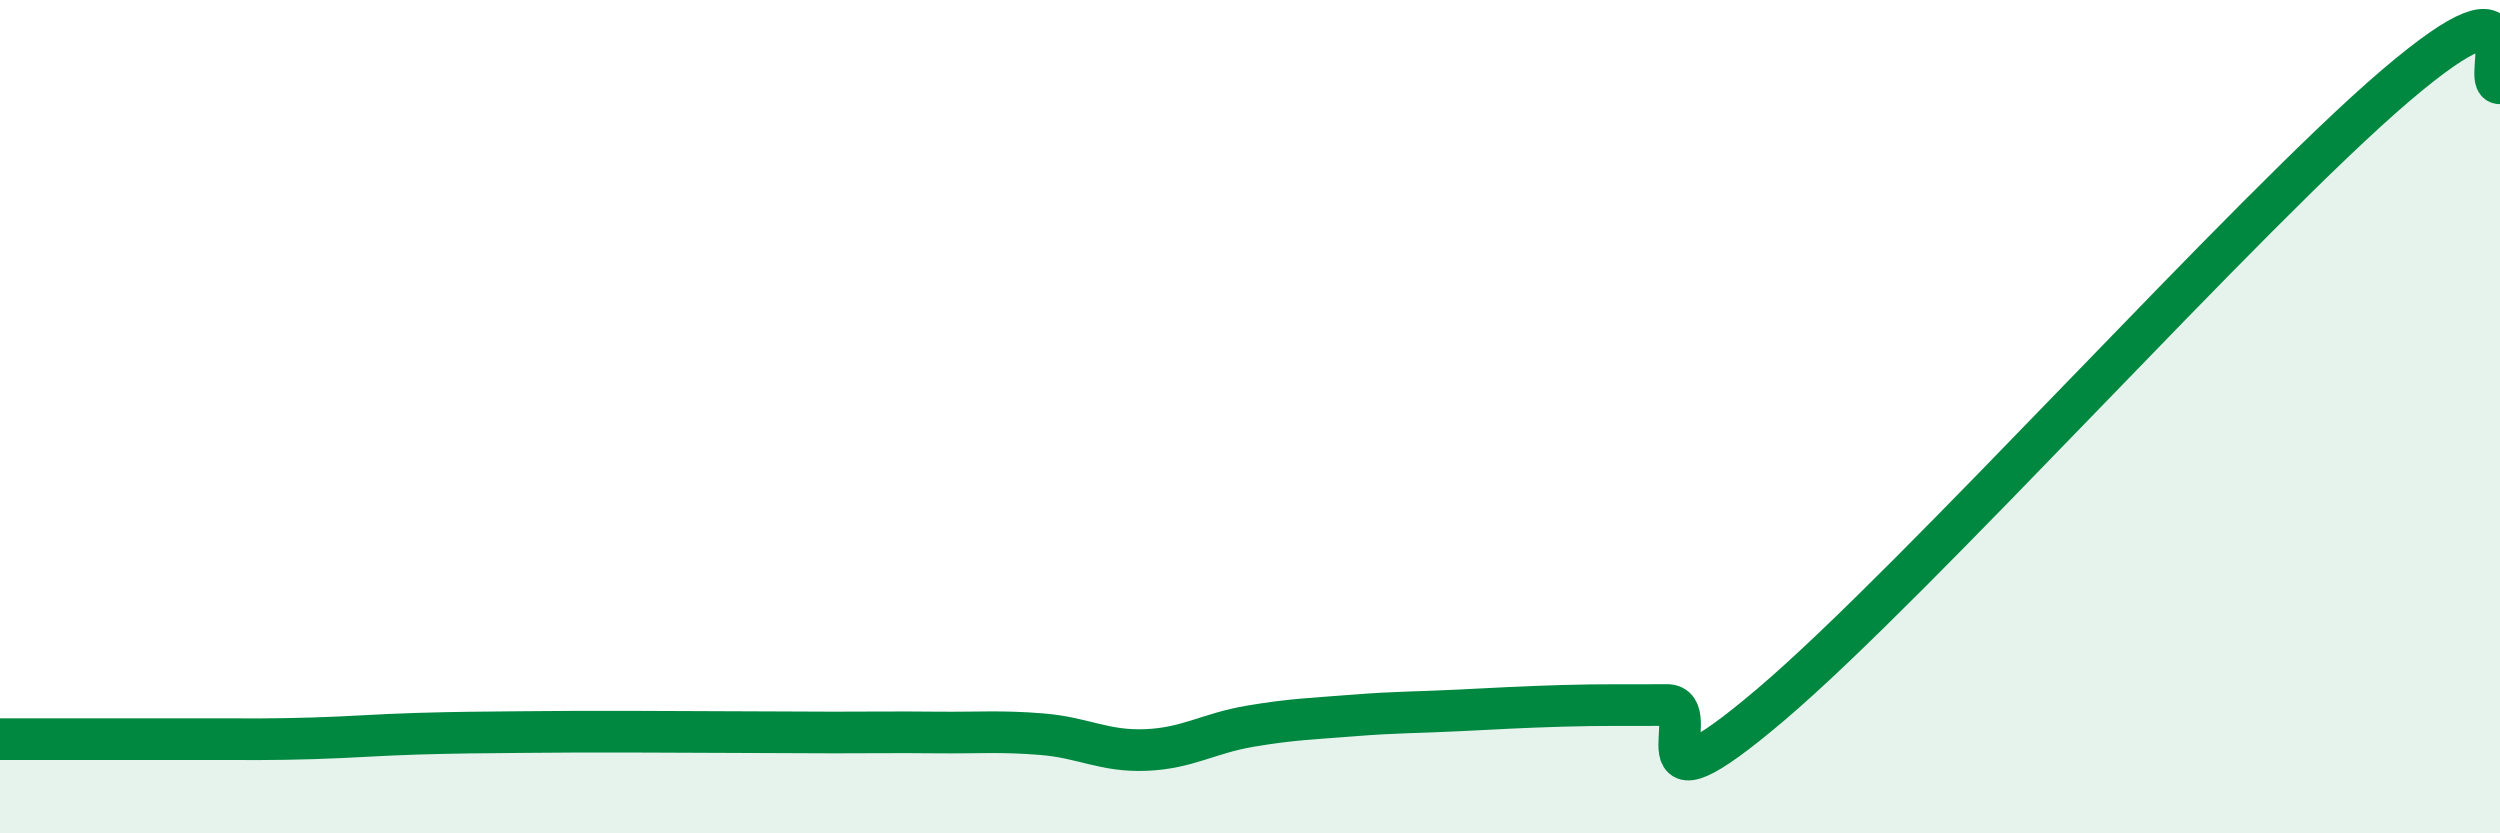 
    <svg width="60" height="20" viewBox="0 0 60 20" xmlns="http://www.w3.org/2000/svg">
      <path
        d="M 0,17.74 C 0.5,17.74 1.5,17.74 2.5,17.74 C 3.5,17.74 4,17.74 5,17.74 C 6,17.74 6.5,17.75 7.5,17.72 C 8.5,17.69 9,17.64 10,17.61 C 11,17.58 11.5,17.58 12.5,17.57 C 13.5,17.56 14,17.56 15,17.56 C 16,17.56 16.5,17.57 17.5,17.57 C 18.5,17.57 19,17.58 20,17.58 C 21,17.58 21.5,17.57 22.5,17.58 C 23.5,17.59 24,17.54 25,17.62 C 26,17.7 26.5,18.04 27.5,18 C 28.5,17.96 29,17.6 30,17.43 C 31,17.26 31.5,17.25 32.5,17.17 C 33.5,17.09 34,17.1 35,17.05 C 36,17 36.5,16.97 37.5,16.94 C 38.5,16.91 39,16.93 40,16.92 C 41,16.91 39,19.88 42.5,16.91 C 46,13.94 54,5.03 57.5,2.05 C 61,-0.93 59.5,2.01 60,2L60 20L0 20Z"
        fill="#008740"
        opacity="0.1"
        stroke-linecap="round"
        stroke-linejoin="round"
      />
      <path
        d="M 0,17.74 C 0.5,17.74 1.5,17.74 2.5,17.74 C 3.5,17.74 4,17.74 5,17.74 C 6,17.74 6.5,17.75 7.5,17.72 C 8.5,17.69 9,17.64 10,17.61 C 11,17.58 11.5,17.58 12.5,17.57 C 13.5,17.56 14,17.56 15,17.56 C 16,17.56 16.5,17.57 17.5,17.57 C 18.5,17.57 19,17.58 20,17.58 C 21,17.58 21.5,17.57 22.5,17.58 C 23.5,17.59 24,17.54 25,17.62 C 26,17.7 26.5,18.04 27.5,18 C 28.5,17.96 29,17.6 30,17.43 C 31,17.26 31.5,17.25 32.5,17.17 C 33.5,17.09 34,17.1 35,17.05 C 36,17 36.5,16.97 37.5,16.94 C 38.5,16.91 39,16.93 40,16.92 C 41,16.91 39,19.88 42.5,16.91 C 46,13.94 54,5.03 57.5,2.05 C 61,-0.93 59.5,2.01 60,2"
        stroke="#008740"
        stroke-width="1"
        fill="none"
        stroke-linecap="round"
        stroke-linejoin="round"
      />
    </svg>
  